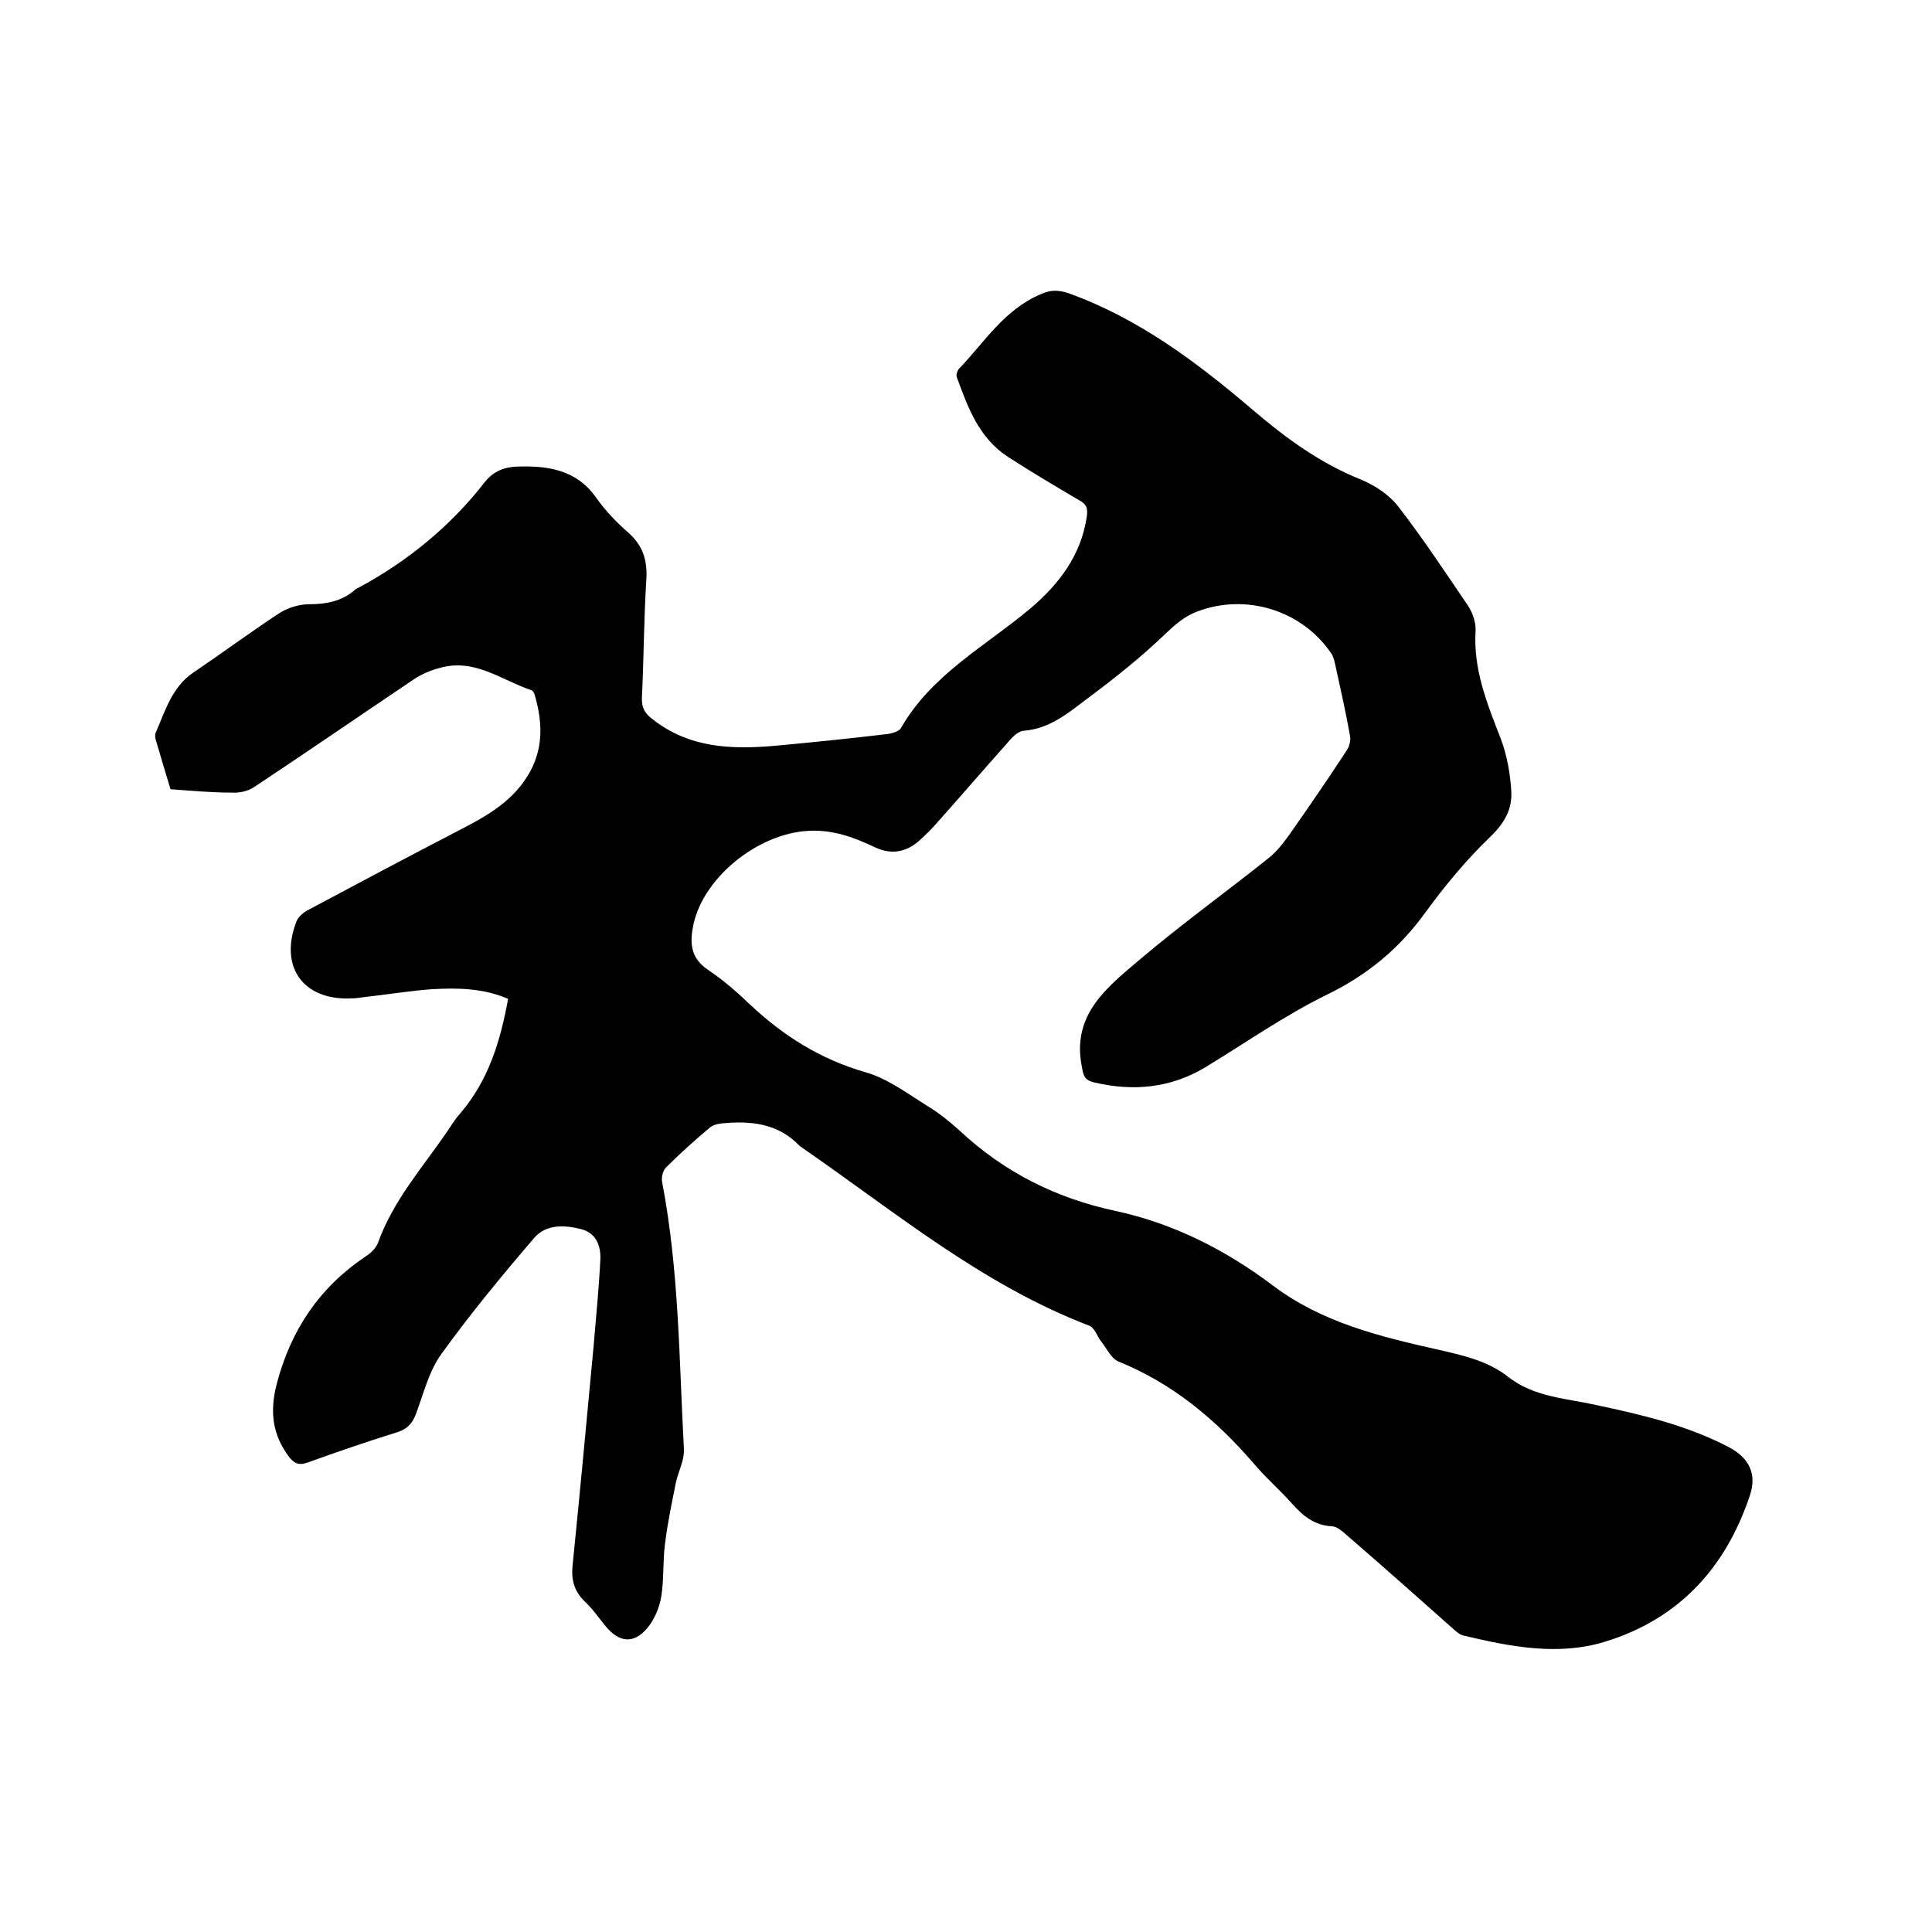 <svg enable-background="new 0 0 400 400" viewBox="0 0 400 400" xmlns="http://www.w3.org/2000/svg"><path d="m105.2 206.8c-5.1-2.2-10.4-2.3-15.7-2-4.3.3-8.6 1-12.9 1.5-1.3.1-2.5.4-3.8.4-10 .5-15.1-6.5-11.4-16 .4-.9 1.4-1.8 2.4-2.3 10.1-5.4 20.1-10.7 30.3-16 5.8-3 11.5-5.9 15.1-11.7 3.3-5.3 3.2-10.8 1.6-16.5-.1-.5-.4-1.2-.8-1.3-6.2-2.1-11.8-6.7-19-4.6-1.9.5-3.8 1.3-5.4 2.4-11 7.4-21.9 14.9-32.9 22.2-1.3.9-3.1 1.3-4.7 1.2-4.3 0-8.6-.4-12.7-.7-1.1-3.6-2.1-7-3.1-10.4-.1-.4-.1-.9 0-1.2 2-4.6 3.4-9.6 7.9-12.6 5.9-4 11.6-8.2 17.5-12.1 1.8-1.2 4.2-2 6.4-2 3.5 0 6.7-.6 9.4-2.9.2-.2.5-.4.8-.5 10.2-5.5 19-12.7 26.1-21.8 1.8-2.3 4-3.2 6.8-3.3 6.3-.2 12.2.6 16.3 6.4 1.9 2.7 4.2 5.1 6.6 7.2 3.2 2.8 4.1 5.9 3.8 10.1-.5 8-.5 16.1-.9 24.1-.1 2.1.6 3.3 2.2 4.5 7.6 6 16.4 6.3 25.4 5.5 7.7-.7 15.4-1.5 23-2.4 1-.1 2.5-.5 3-1.2 6.3-11.1 17.5-17 26.8-24.8 6-5.1 10.5-11 11.7-19 .3-1.8-.1-2.7-1.7-3.5-4.9-2.9-9.8-5.8-14.6-8.9-6-3.9-8.3-10.2-10.6-16.5-.2-.5.1-1.3.4-1.7 5.3-5.5 9.4-12.3 17-15.5 2-.9 3.6-.9 5.7-.2 14.5 5.2 26.6 14.3 38.1 24.1 6.9 5.9 14 11.1 22.5 14.5 2.9 1.2 5.9 3.2 7.8 5.7 5.1 6.6 9.7 13.6 14.4 20.5.9 1.4 1.6 3.4 1.5 5.1-.5 8 2.4 15.1 5.2 22.3 1.3 3.4 2 7.3 2.2 11 .2 3.6-1.4 6.5-4.3 9.3-4.9 4.7-9.4 10.1-13.4 15.6-5.4 7.5-12 13-20.4 17.1-8.8 4.3-16.9 10-25.3 15.1-7.2 4.3-14.9 5-23 3.1-2-.5-2.2-1.4-2.5-3.2-2.2-10.7 5.1-16.4 11.7-22 8.7-7.4 18-14.1 26.9-21.2 1.8-1.4 3.2-3.3 4.5-5.1 4-5.7 7.9-11.4 11.7-17.2.6-.9.9-2.2.7-3.1-.9-5-2-9.9-3.1-14.9-.2-.8-.4-1.7-.9-2.3-6.1-8.8-17.6-12.3-27.6-8.5-2.7 1-4.7 2.8-6.8 4.8-4.9 4.7-10.3 9-15.8 13.1-4 3-7.9 6.4-13.4 6.8-1.2.1-2.5 1.5-3.4 2.6-5 5.6-9.9 11.3-14.9 16.9-.9 1-1.9 2-2.9 2.9-2.8 2.7-6 3.4-9.6 1.7-4.2-2-8.5-3.6-13.4-3.4-10.9.4-22.7 10.1-24.3 20.3-.6 3.5-.1 6.3 3.2 8.5 3.1 2.1 5.9 4.5 8.6 7.1 6.9 6.5 14.6 11.4 24 14.1 4.6 1.3 8.8 4.5 13 7.1 2.3 1.4 4.5 3.2 6.5 5 9.2 8.6 20 14 32.2 16.6 12.1 2.6 22.9 8.1 32.7 15.5 10.1 7.6 22 10.5 34 13.2 5.2 1.2 10.4 2.3 14.7 5.7 5.4 4.2 12 4.4 18.2 5.8 9.4 2 18.8 4.2 27.4 8.7 4.2 2.2 5.9 5.5 4.4 10-5 15-14.7 25.6-30 30.3-9.8 3-19.7 1-29.4-1.3-.8-.2-1.6-1-2.3-1.6-7.2-6.4-14.4-12.8-21.7-19.1-.9-.8-2.1-1.9-3.2-1.9-3.6-.2-6-2.2-8.2-4.7-2.6-2.9-5.6-5.5-8.1-8.5-7.8-9-16.7-16.4-27.8-20.9-1.5-.6-2.4-2.6-3.5-4-.9-1.1-1.4-2.9-2.5-3.4-22.3-8.5-40.4-23.7-59.7-37-.1-.1-.2-.1-.3-.2-4.5-4.8-10.3-5.3-16.3-4.7-.9.1-1.9.4-2.5 1-3.1 2.6-6.1 5.3-8.9 8.1-.7.7-1 2.1-.8 3.1 3.5 18.3 3.5 36.8 4.5 55.3.1 2.3-1.2 4.6-1.7 7-.8 4.1-1.7 8.2-2.2 12.4-.5 3.7-.2 7.4-.8 11.1-.4 2.3-1.4 4.7-2.9 6.5-2.8 3.3-5.8 3-8.6-.4-1.4-1.7-2.7-3.6-4.3-5.1-2.4-2.3-2.9-4.8-2.5-8 1.5-14.9 2.9-29.9 4.3-44.9.5-6 1.1-12 1.4-18 .1-2.8-.9-5.4-3.9-6.2-3.5-.9-7.3-1.1-9.8 1.8-6.7 7.8-13.2 15.7-19.2 24-2.6 3.6-3.7 8.2-5.3 12.5-.8 2.1-2 3.2-4.1 3.8-6.1 1.9-12.2 4-18.3 6.2-1.7.6-2.7.3-3.8-1.1-3.5-4.6-4.1-9.4-2.6-15.2 2.9-11.1 8.8-19.9 18.3-26.3 1.1-.7 2.3-1.8 2.7-3 3.1-8.6 9.1-15.4 14.2-22.8.9-1.3 1.7-2.7 2.8-3.9 5.9-6.9 8.3-15 9.9-23.7z"/></svg>